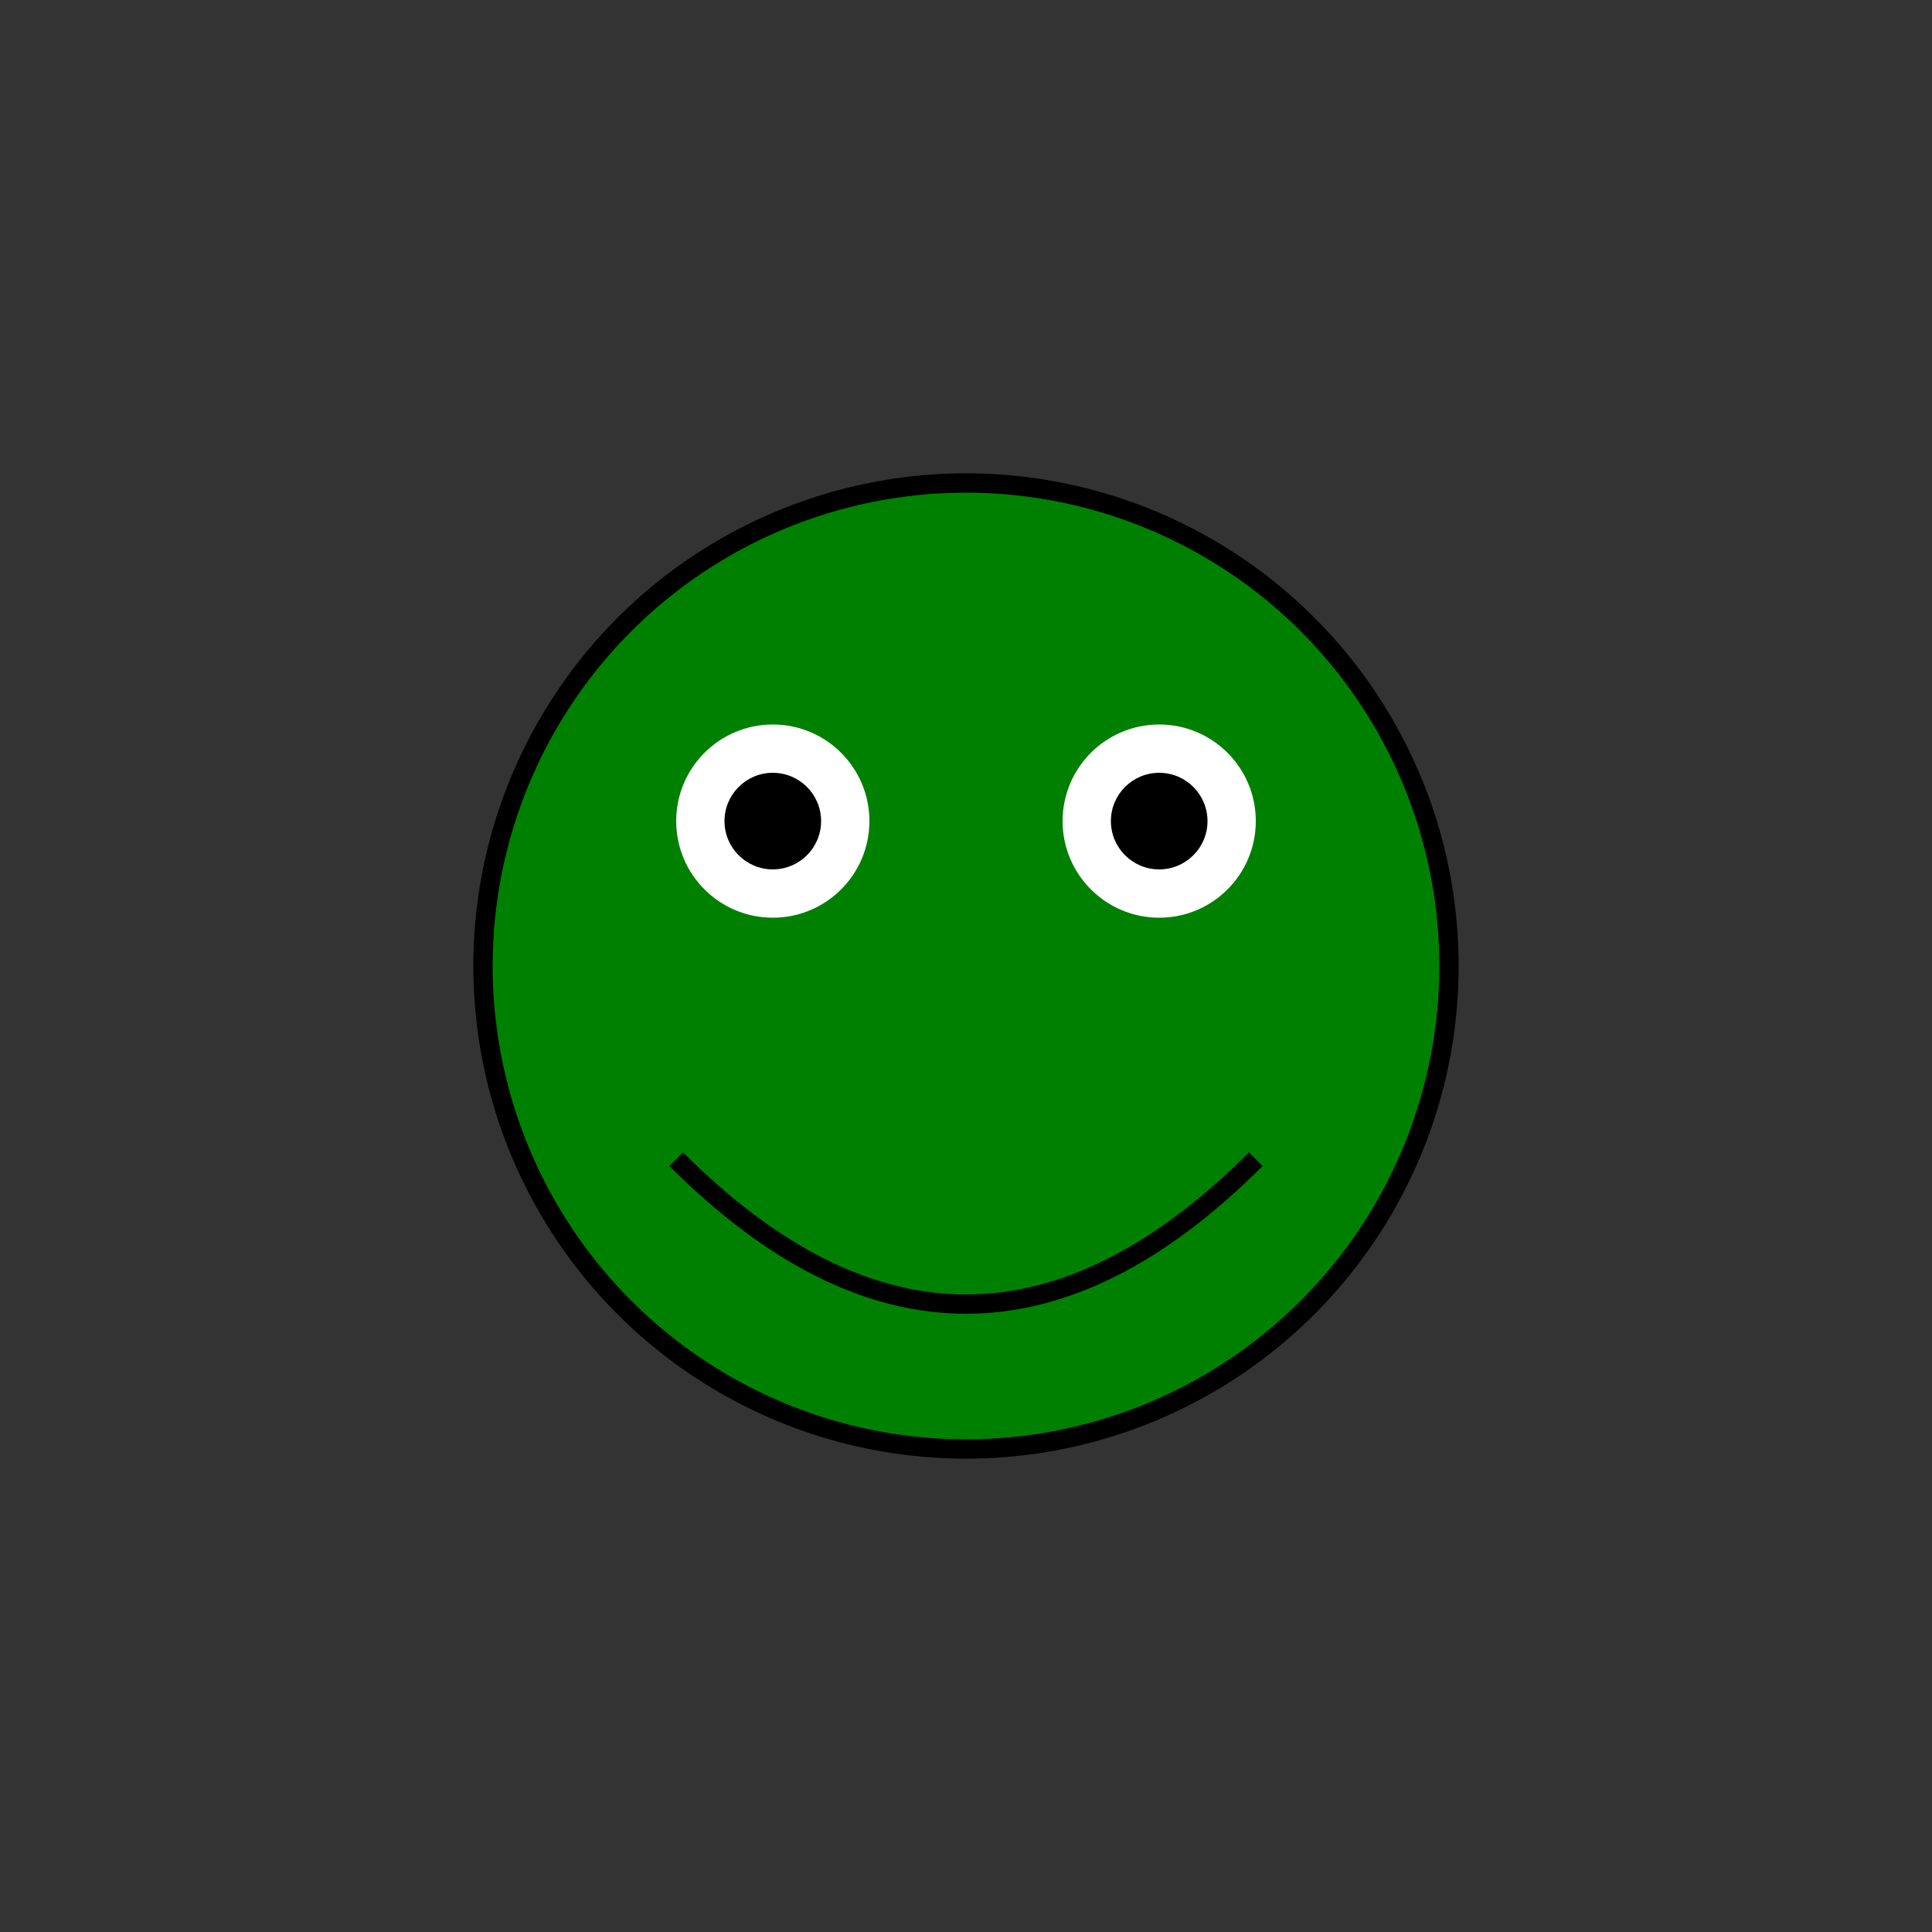 <svg width="200" height="200" xmlns="http://www.w3.org/2000/svg">
    <rect width="100%" height="100%" fill="#333333" stroke="none"/>
    <style>
        .froge { fill: green; stroke: black; stroke-width: 2; }
        .eyes { fill: white; }
        .pupil { fill: black; }
    </style>
    <title>Fantasy Froge</title>
    <desc>An illustration of a mystical froge sitting in a magical pond.</desc>
    <circle class="froge" cx="100" cy="100" r="50"/>
    <circle class="eyes" cx="80" cy="85" r="10"/>
    <circle class="eyes" cx="120" cy="85" r="10"/>
    <circle class="pupil" cx="80" cy="85" r="5"/>
    <circle class="pupil" cx="120" cy="85" r="5"/>
    <path class="froge" d="M70 120 Q100 150 130 120" />
</svg>